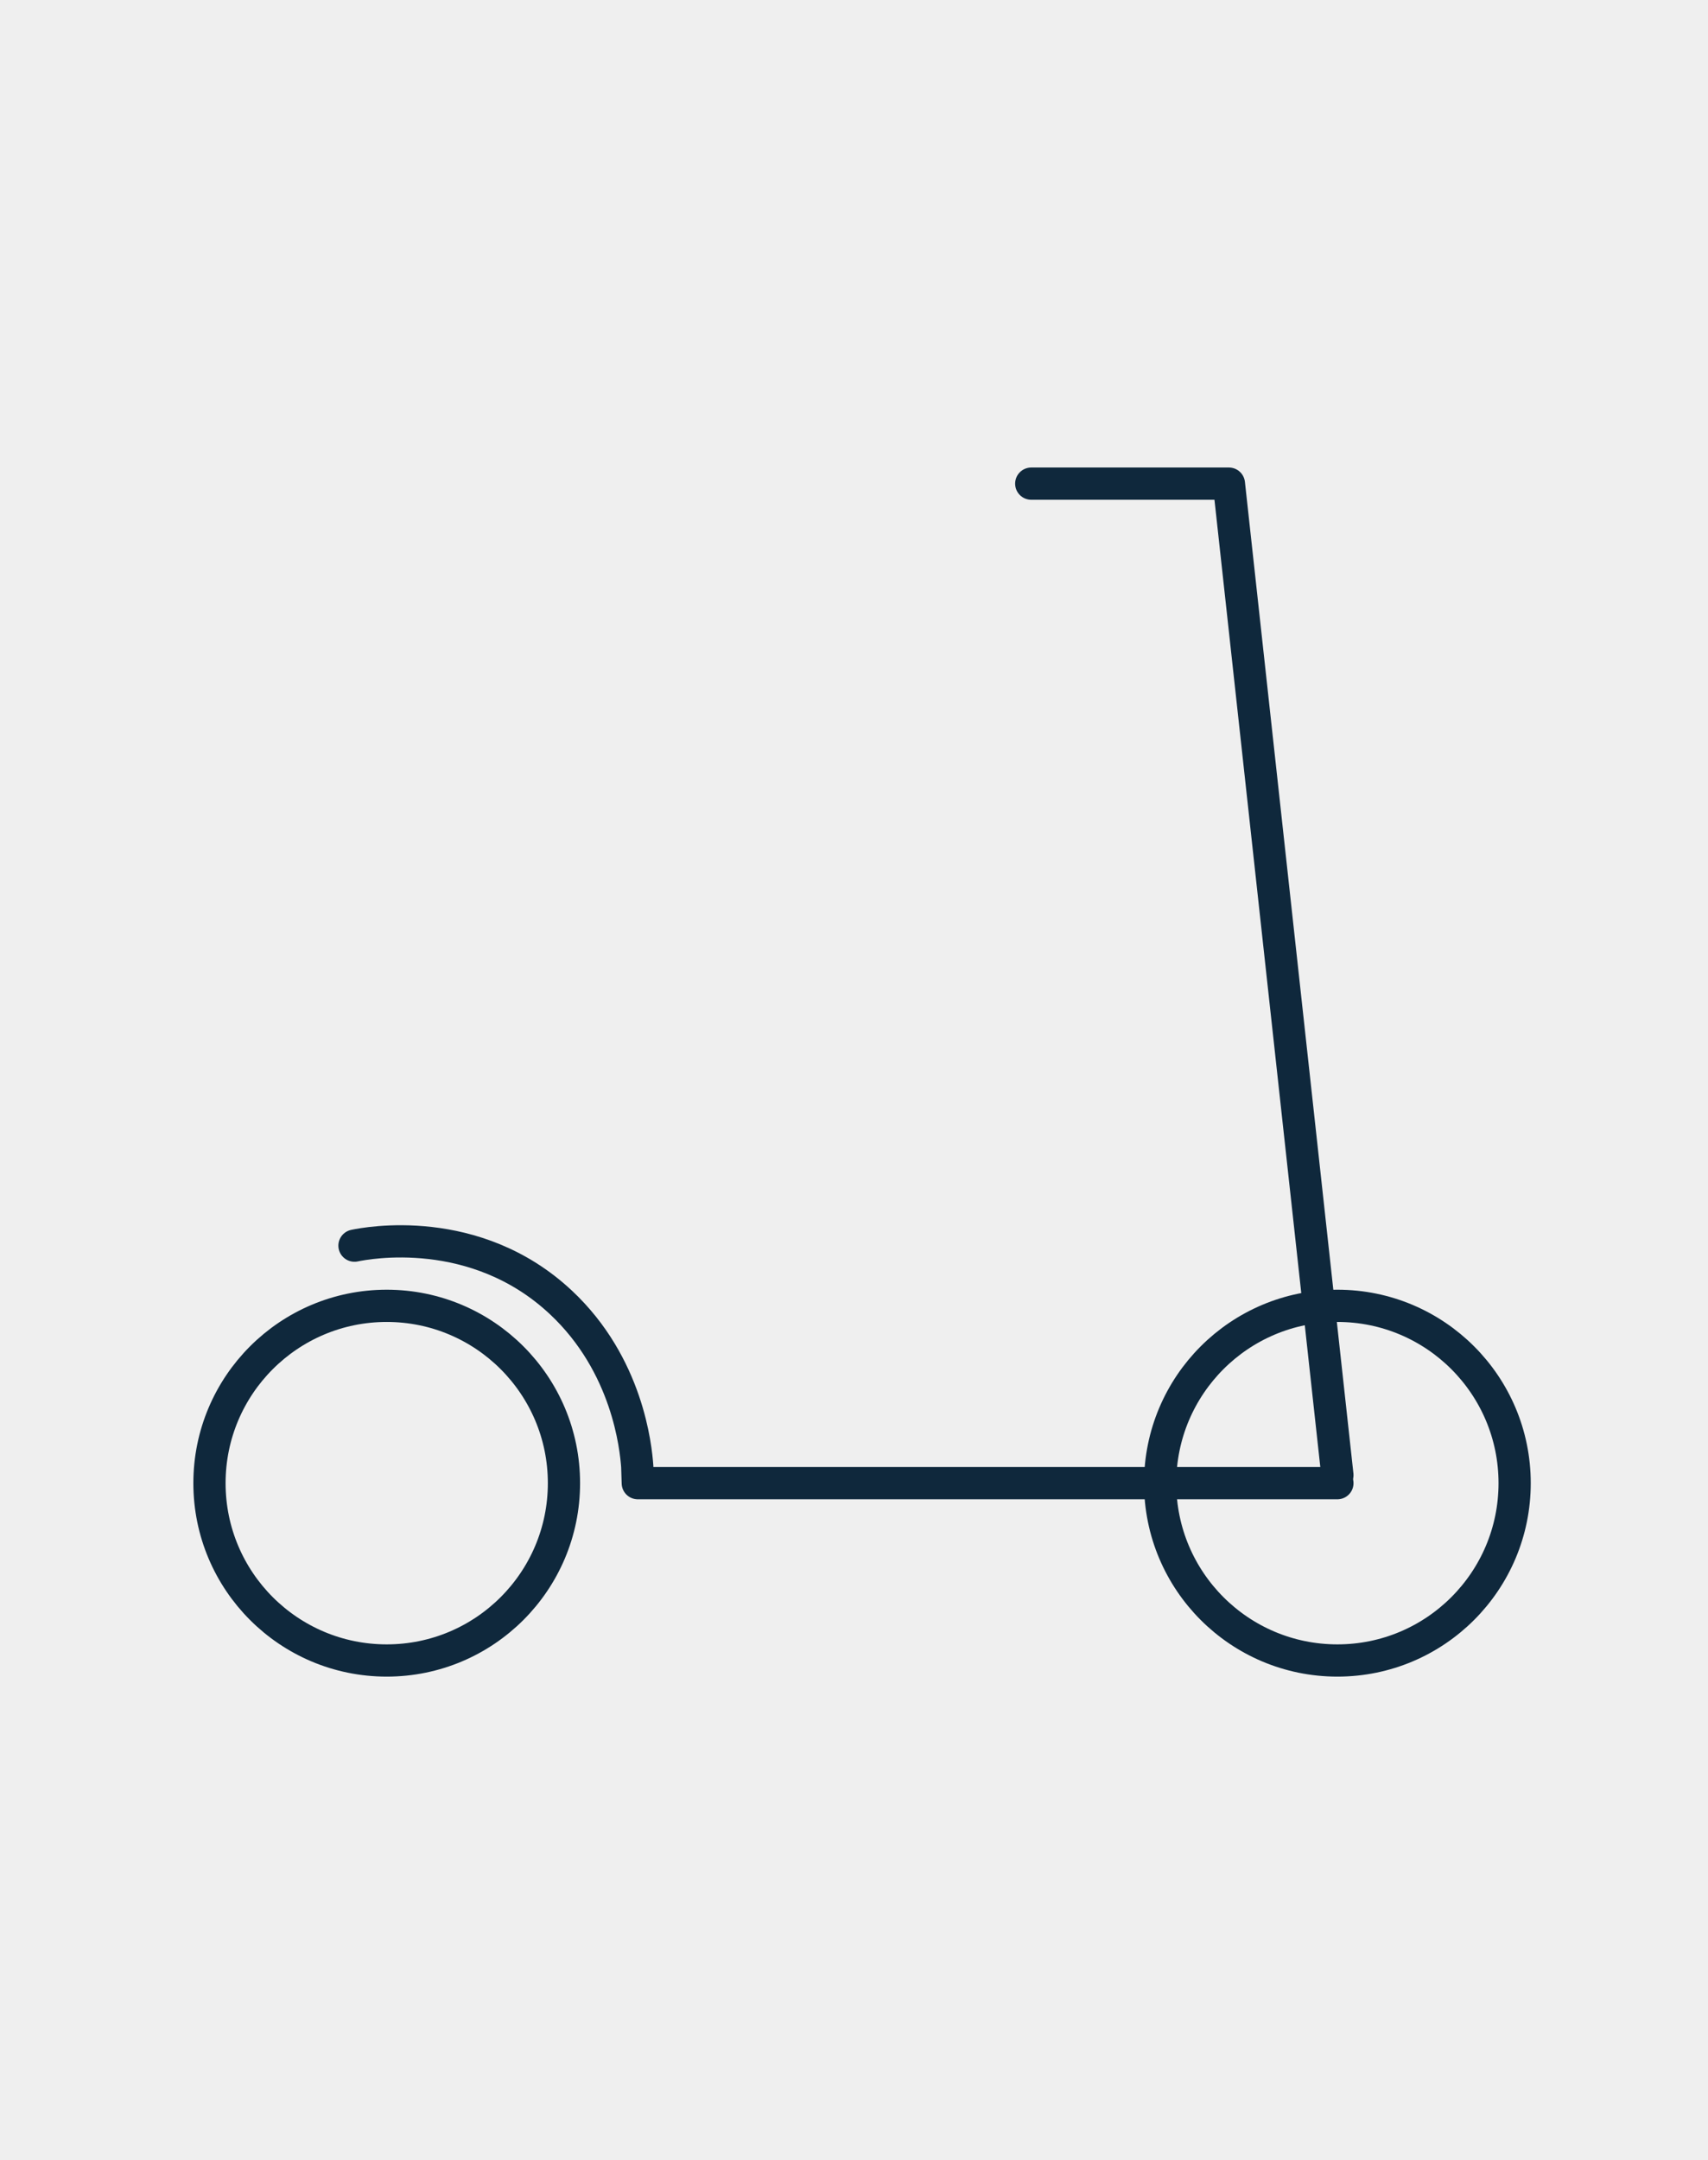 <svg xmlns="http://www.w3.org/2000/svg" fill="none" viewBox="0 0 106 134" height="134" width="106">
<rect fill="#EFEFEF" height="134" width="106"></rect>
<path stroke-linejoin="round" stroke-linecap="round" stroke-width="2" stroke="#0F283C" d="M83 92H39.581L39.548 90.958C39.463 89.795 38.965 84.674 34.807 80.785C29.495 75.816 22.755 77.109 22 77.267"></path>
<path stroke-linejoin="round" stroke-linecap="round" stroke-width="2" stroke="#0F283C" d="M64 30H76.267L83 91.5"></path>
<circle stroke-width="2" stroke="#0F283C" r="11" cy="92" cx="24"></circle>
<path stroke-width="2" stroke="#0F283C" d="M94 92C94 98.075 89.075 103 83 103C76.925 103 72 98.075 72 92C72 85.925 76.925 81 83 81C89.075 81 94 85.925 94 92Z"></path>
</svg>
